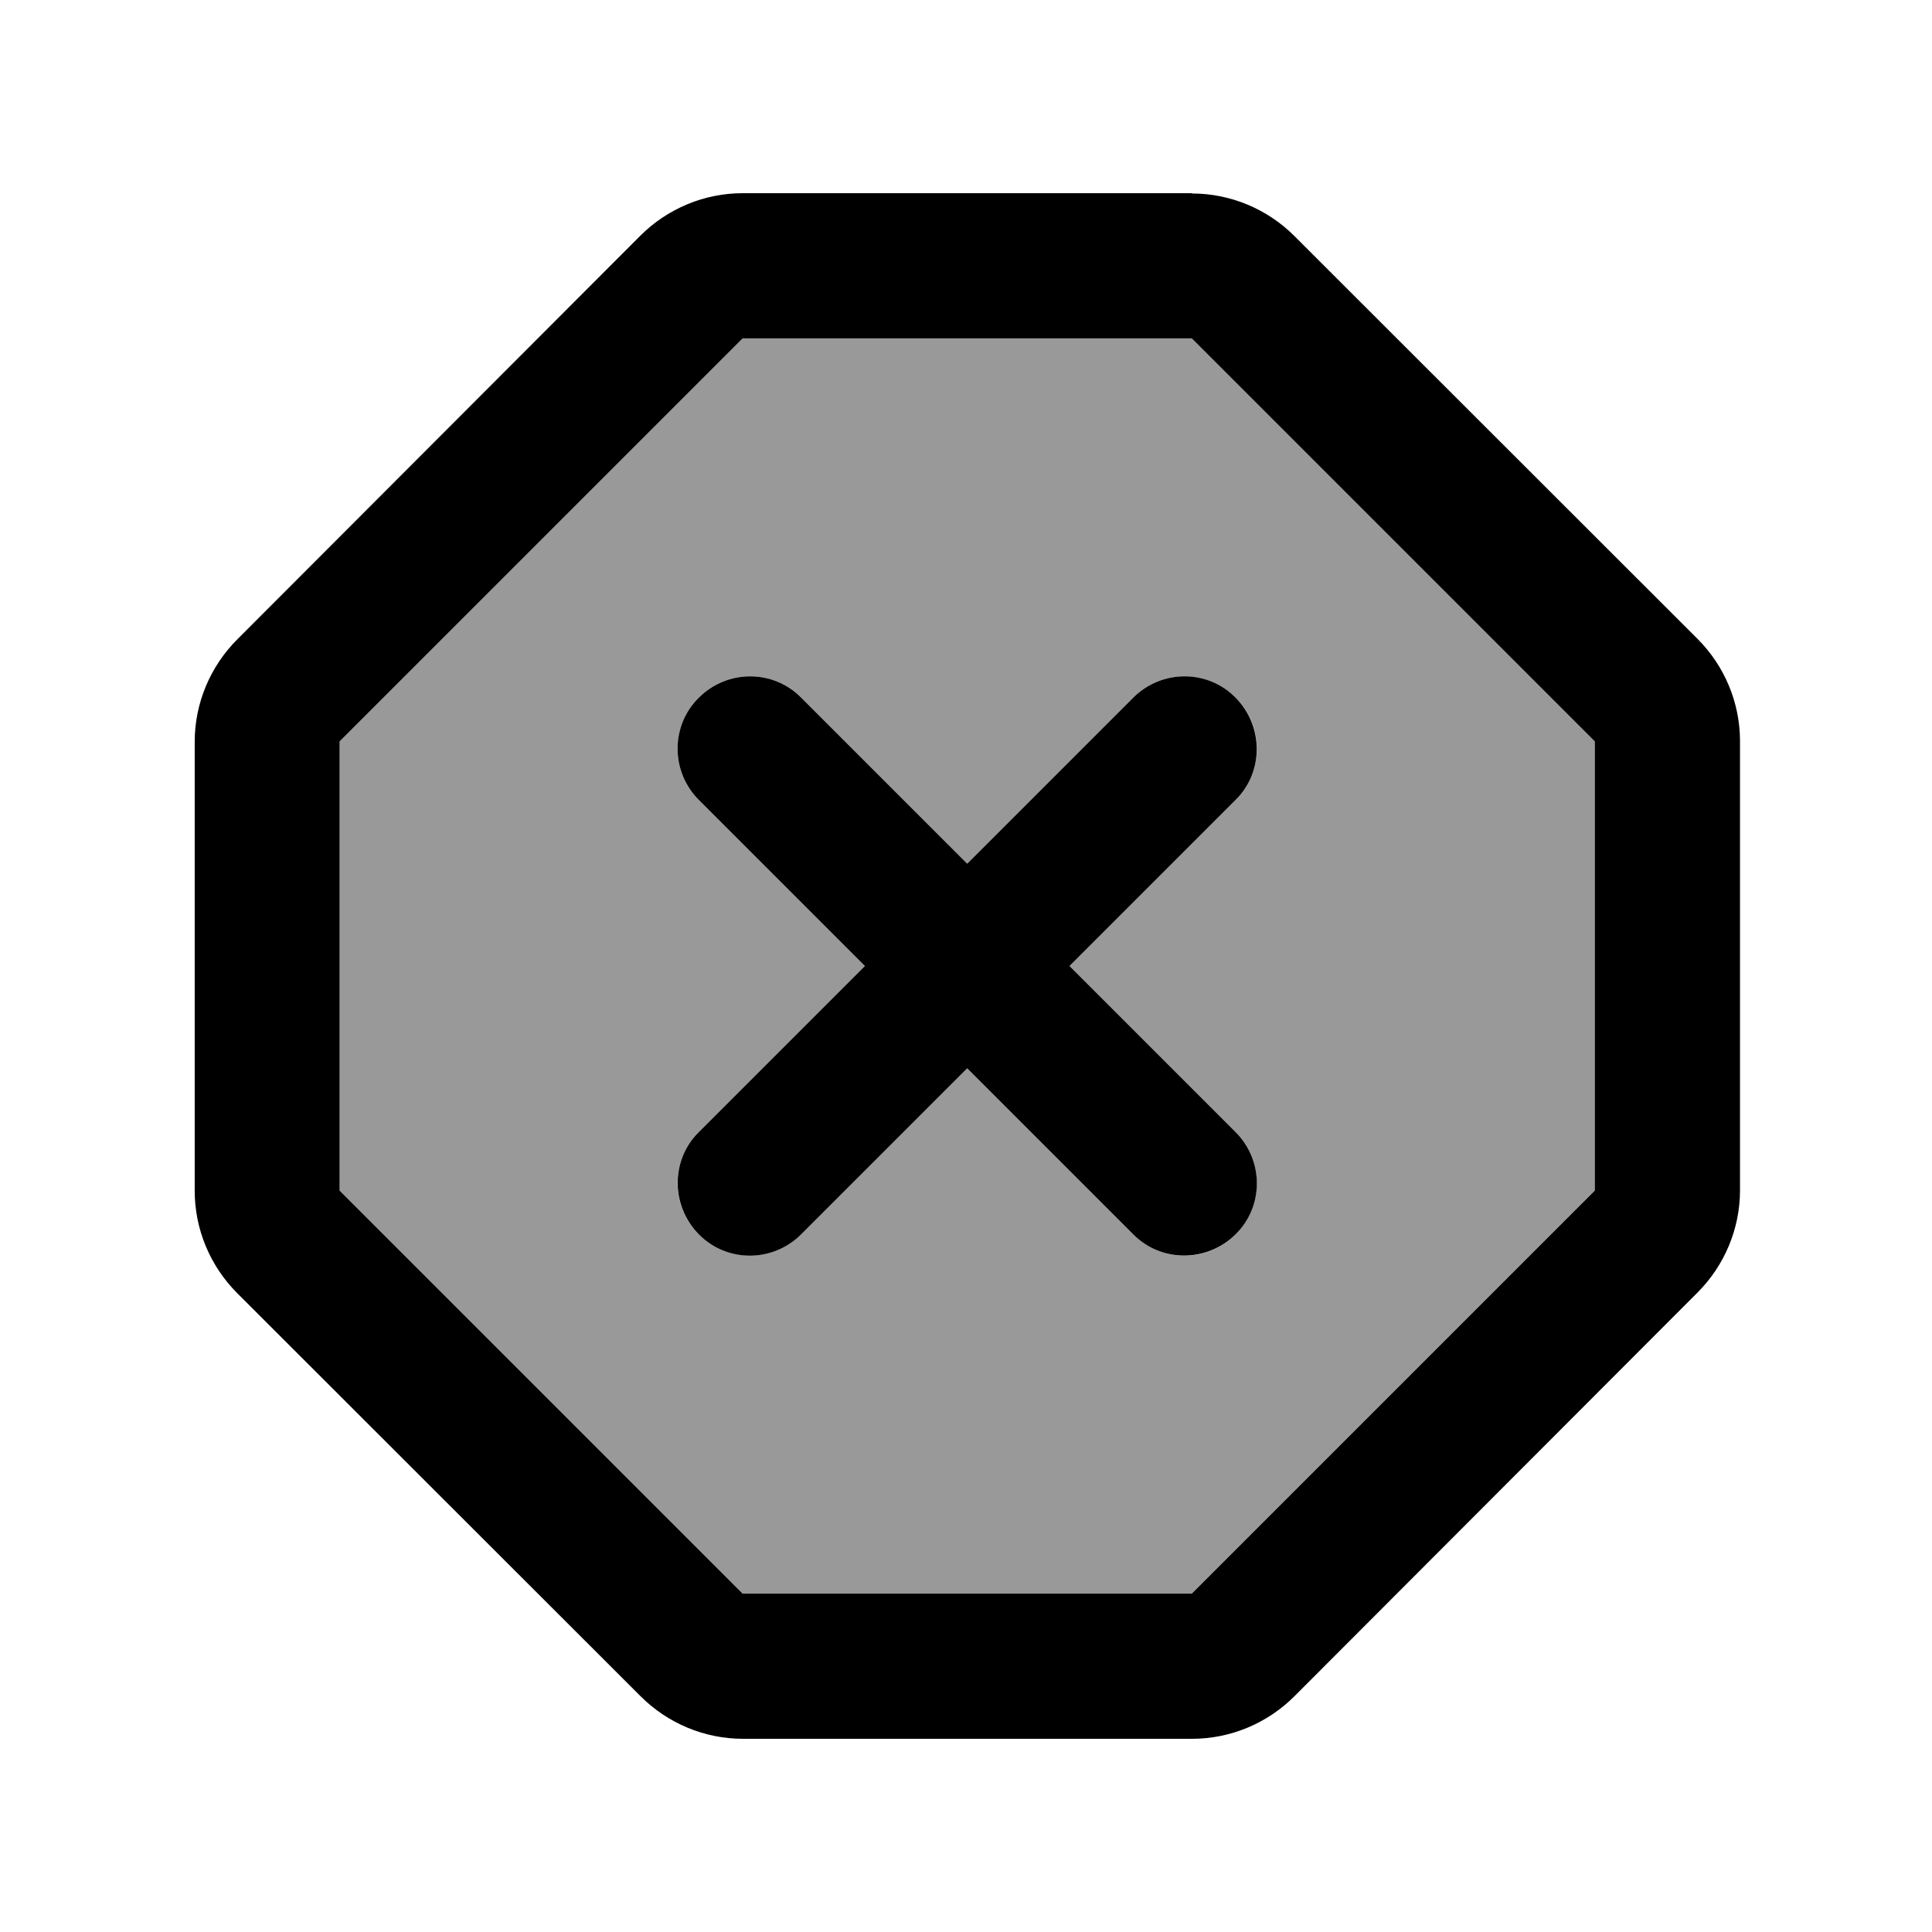 <svg xmlns="http://www.w3.org/2000/svg" viewBox="0 0 640 640"><!--! Font Awesome Pro 7.1.0 by @fontawesome - https://fontawesome.com License - https://fontawesome.com/license (Commercial License) Copyright 2025 Fonticons, Inc. --><path opacity=".4" fill="currentColor" d="M112.5 245.6L246 112.1L394.8 112.1L528.3 245.6L528.3 394.4L394.8 527.9L246 527.9L112.5 394.4L112.5 245.6zM231.5 231.1C222.1 240.5 222.1 255.7 231.5 265L286.5 320L231.5 375C222.1 384.4 222.1 399.6 231.5 408.9C240.9 418.2 256.1 418.3 265.4 408.9L320.4 353.9L375.4 408.9C384.8 418.3 400 418.3 409.3 408.9C418.6 399.5 418.7 384.3 409.3 375L354.3 320L409.3 265C418.7 255.6 418.7 240.4 409.3 231.1C399.9 221.8 384.7 221.7 375.4 231.1L320.4 286.1L265.4 231.1C256 221.7 240.8 221.7 231.5 231.1z"/><path fill="currentColor" d="M394.9 64.1C407.6 64.1 419.8 69.2 428.8 78.2L562.3 211.6C571.3 220.6 576.4 232.8 576.4 245.5L576.4 394.3C576.4 407 571.3 419.2 562.3 428.2L428.8 561.9C419.8 570.9 407.6 576 394.9 576L246.1 576C233.4 576 221.2 570.9 212.2 561.9L78.6 428.4C69.6 419.4 64.5 407.2 64.5 394.5L64.5 245.7C64.5 233 69.6 220.8 78.6 211.8L212.1 78.1C221.1 69.1 233.3 64 246 64L394.8 64zM112.5 245.6L112.5 394.4L246 527.9L394.8 527.9L528.3 394.4L528.3 245.6L394.8 112.1L246 112.1L112.5 245.6zM231.5 231.1C240.9 221.7 256.1 221.7 265.4 231.1L320.4 286.1L375.4 231.1C384.8 221.7 400 221.7 409.3 231.1C418.6 240.5 418.7 255.7 409.3 265L354.3 320L409.3 375C418.7 384.4 418.7 399.6 409.3 408.9C399.9 418.2 384.7 418.3 375.4 408.9L320.4 353.9L265.4 408.9C256 418.3 240.8 418.3 231.5 408.9C222.2 399.5 222.1 384.3 231.5 375L286.5 320L231.5 265C222.1 255.6 222.1 240.4 231.5 231.1z"/></svg>